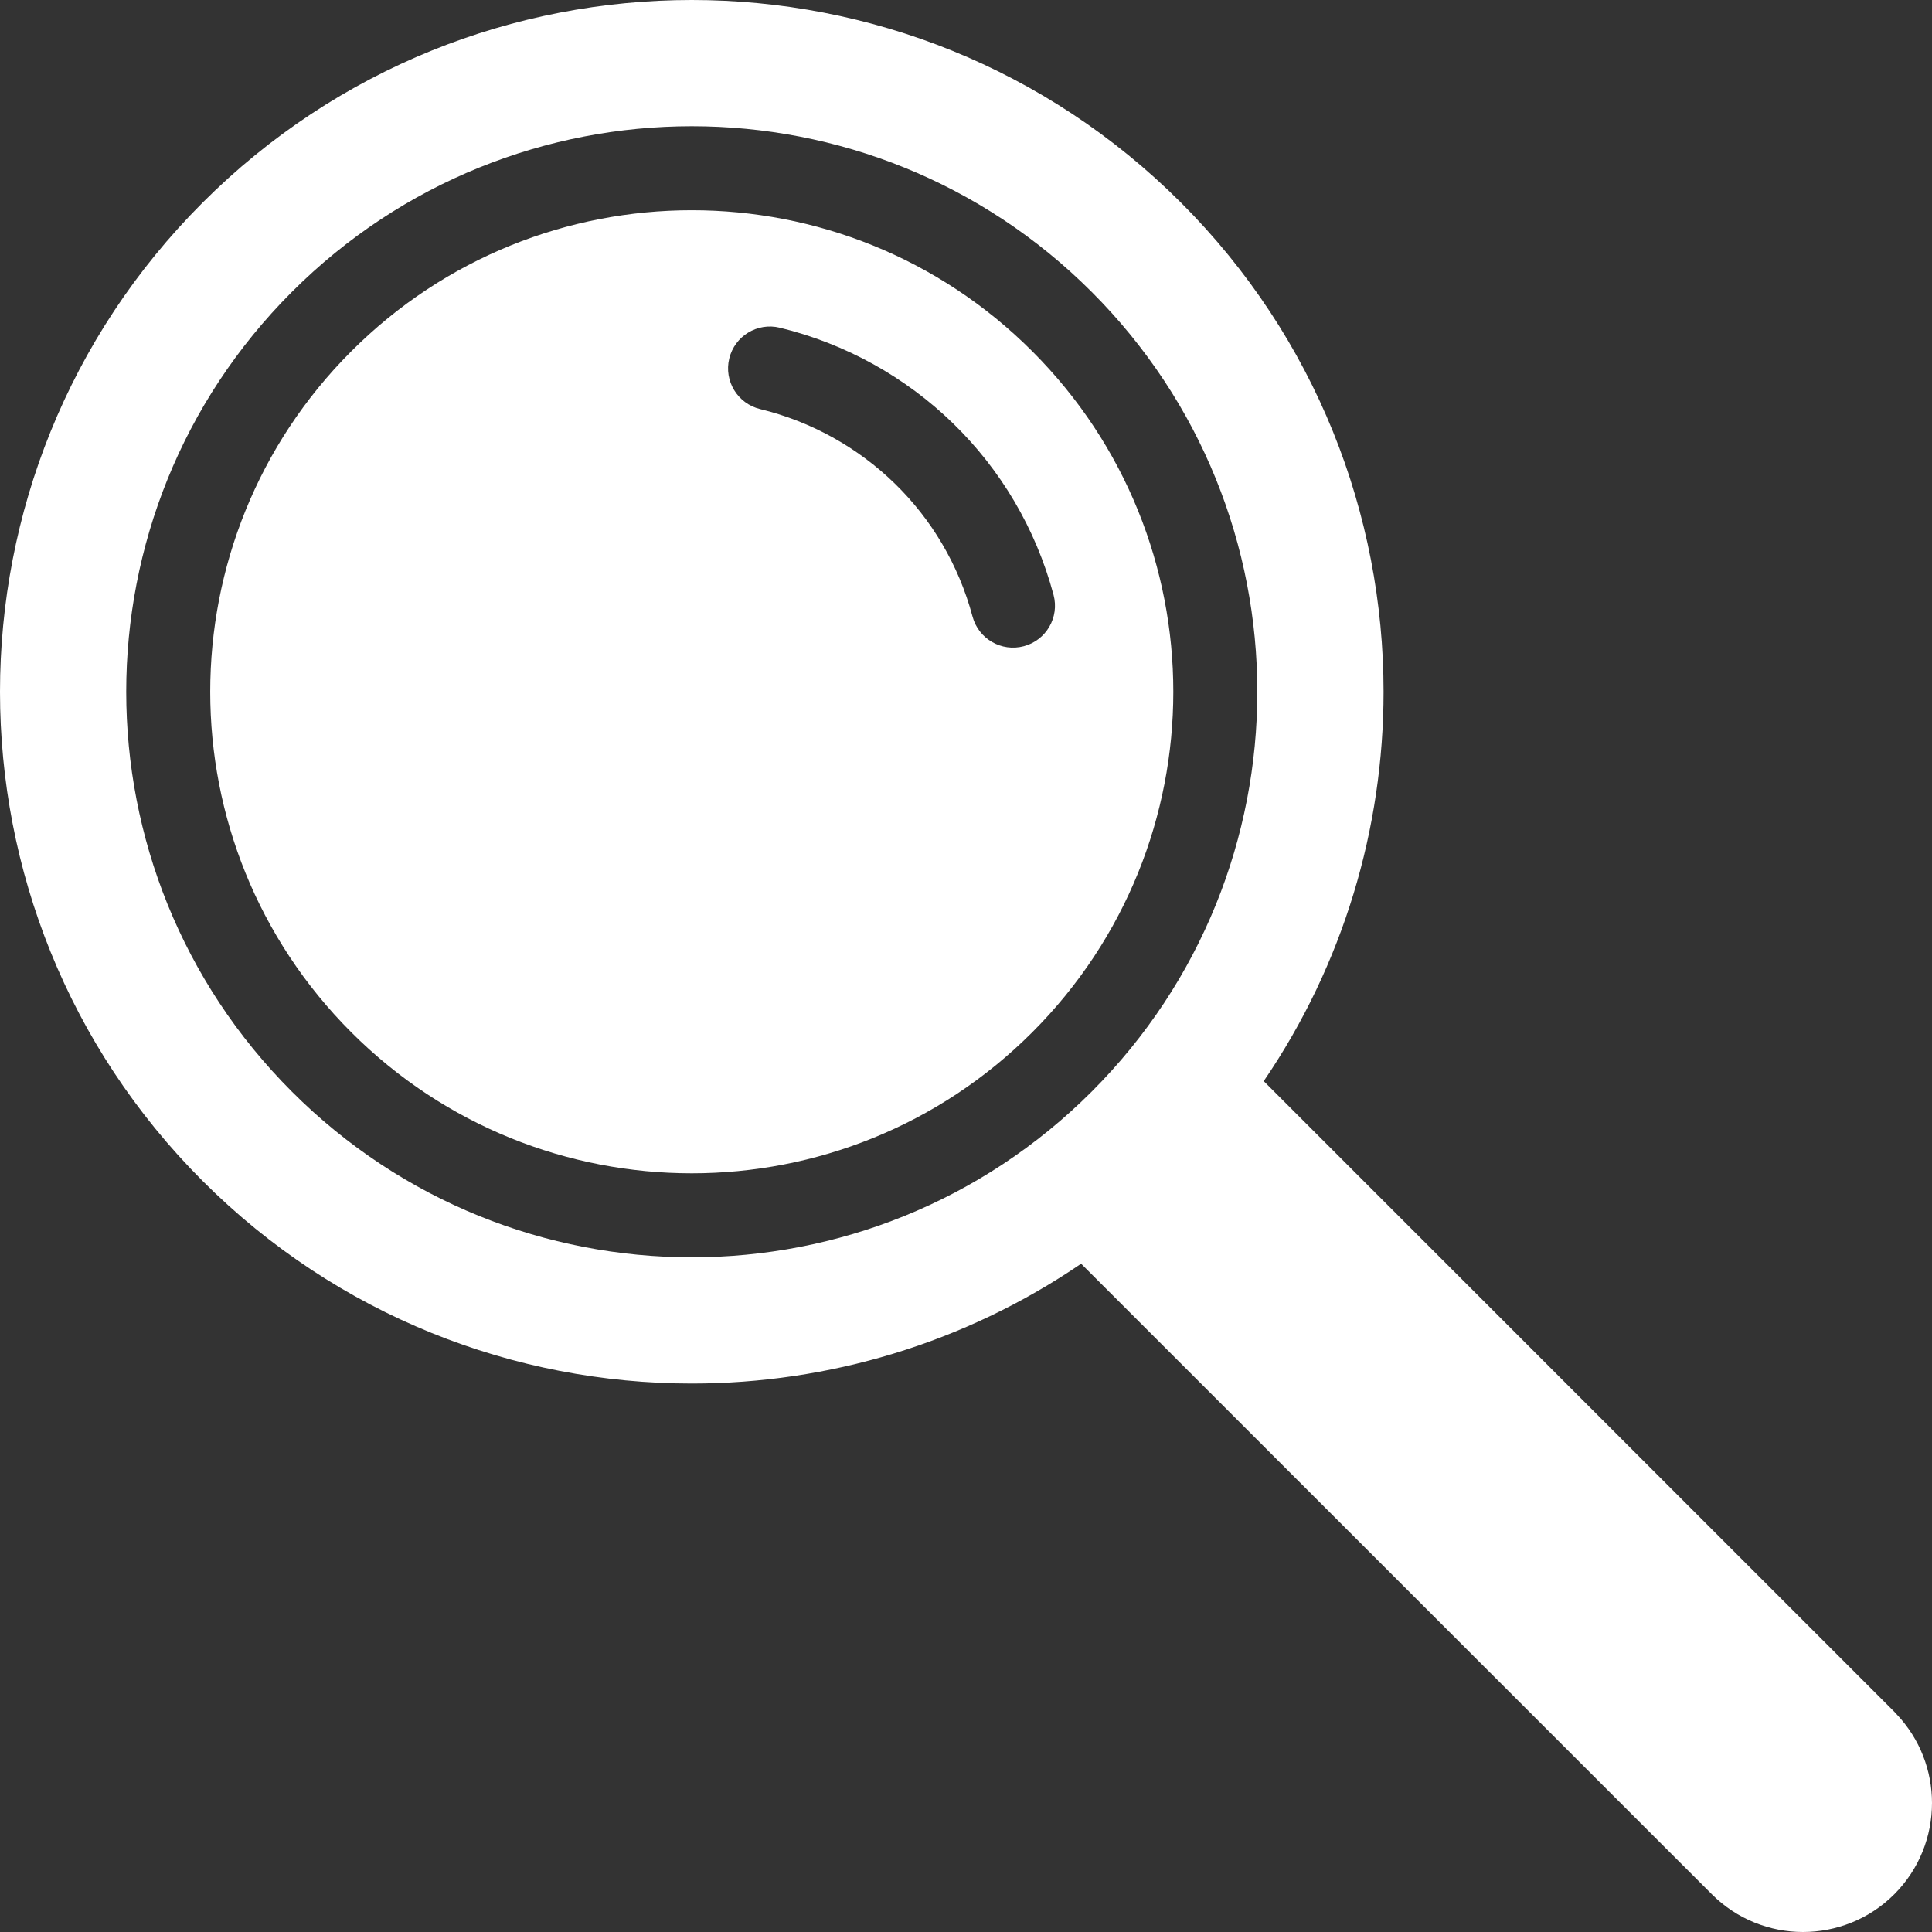 <?xml version="1.0" encoding="UTF-8"?> <svg xmlns="http://www.w3.org/2000/svg" width="92" height="92" viewBox="0 0 92 92" fill="none"><rect x="0" y="0" width="92" height="92" fill="#333333" stroke="none"/><path fill-rule="evenodd" clip-rule="evenodd" d="M16.728 49.156C25.684 58.111 40.201 58.111 49.156 49.155C58.111 40.2 58.111 25.683 49.155 16.727C40.2 7.772 25.683 7.772 16.728 16.728C7.772 25.684 7.772 40.2 16.728 49.156ZM48.756 30.771C47.691 31.056 46.595 30.423 46.311 29.358C45.643 26.864 44.34 24.716 42.626 23.043C40.843 21.303 38.616 20.066 36.195 19.48C35.125 19.22 34.467 18.143 34.726 17.074C34.985 16.004 36.062 15.345 37.132 15.605C40.253 16.361 43.117 17.949 45.406 20.183C47.626 22.35 49.31 25.121 50.169 28.327C50.455 29.393 49.821 30.487 48.756 30.771ZM90.204 81.51L60.177 51.482C63.981 45.908 65.884 39.424 65.884 32.941C65.884 24.511 62.668 16.081 56.236 9.648C49.803 3.217 41.372 0 32.942 0C24.511 0 16.08 3.217 9.649 9.648C3.216 16.08 0 24.512 0 32.941C0 41.372 3.216 49.802 9.648 56.235C16.08 62.667 24.511 65.883 32.941 65.883C39.424 65.883 45.907 63.981 51.482 60.177L81.513 90.2C82.715 91.4 84.288 92 85.857 92C87.431 92 89.007 91.401 90.204 90.204C91.401 89.007 92 87.431 92 85.857C92 84.336 91.438 82.813 90.315 81.63L90.204 81.51ZM51.983 51.984C41.464 62.502 24.419 62.502 13.899 51.982C3.382 41.464 3.381 24.419 13.899 13.901C24.419 3.381 41.464 3.381 51.984 13.9C62.502 24.419 62.502 41.466 51.983 51.984Z" fill="white"></path></svg> 